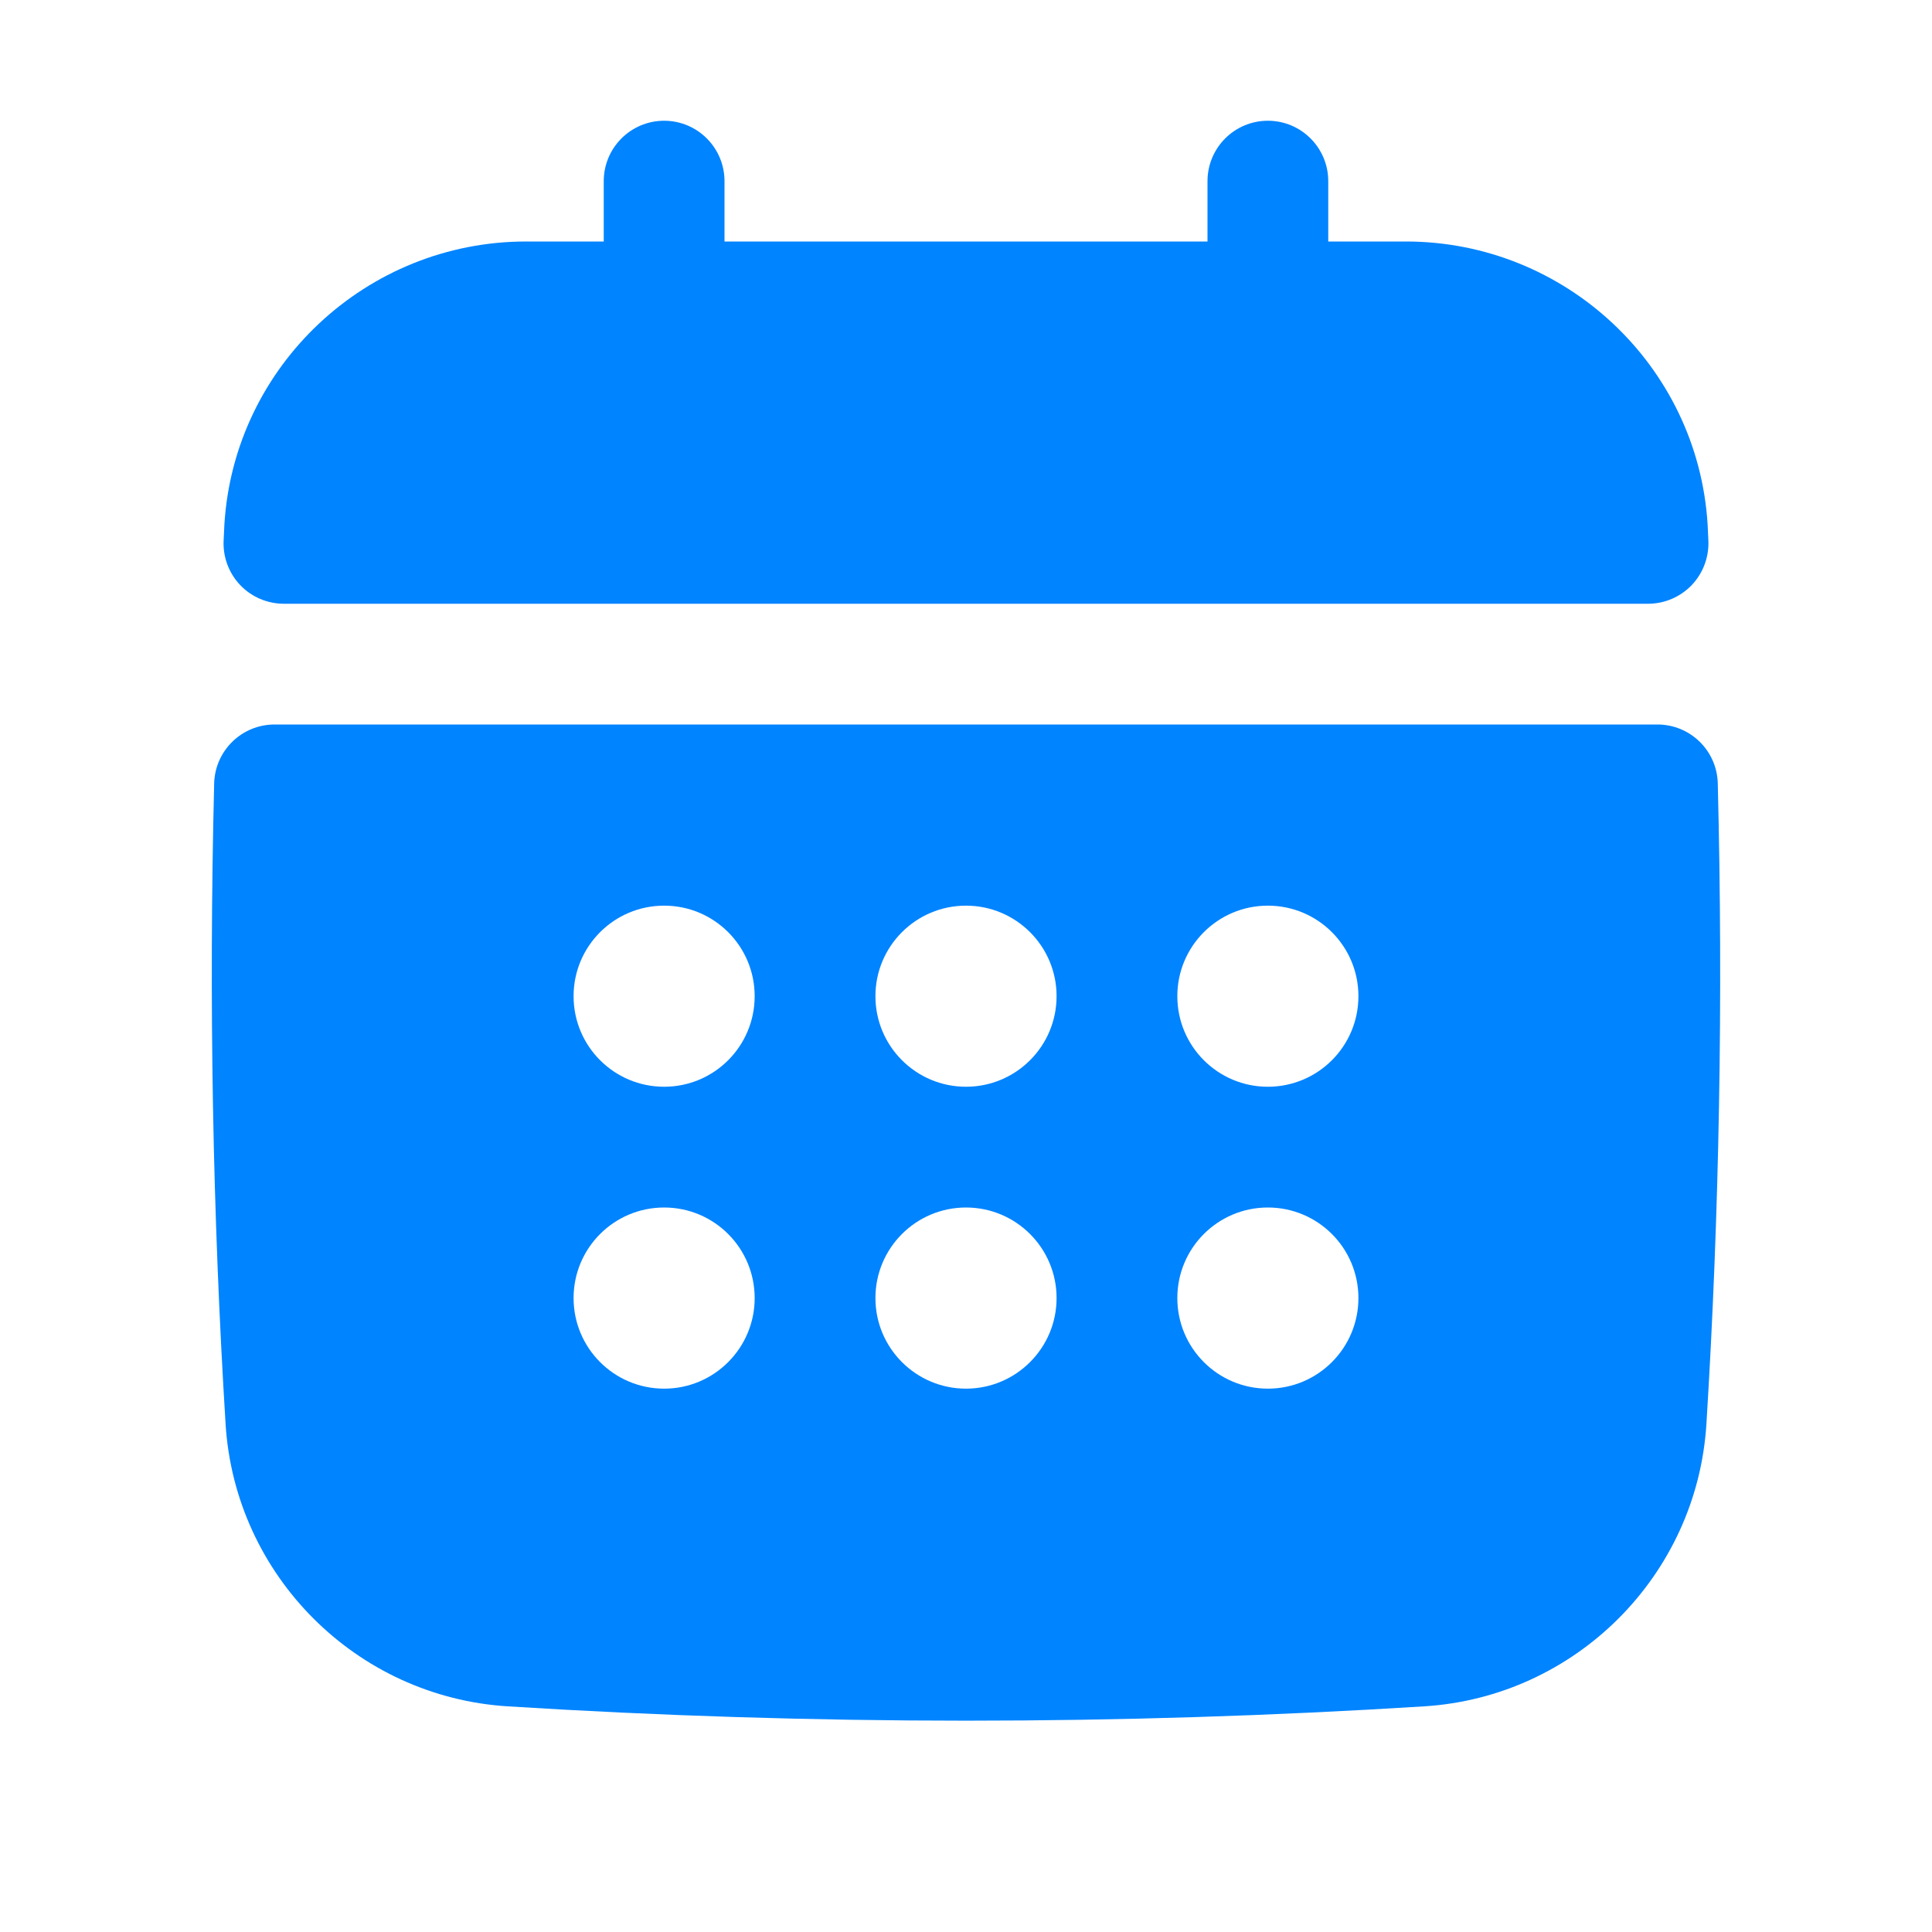 <?xml version="1.0" encoding="UTF-8"?> <svg xmlns="http://www.w3.org/2000/svg" width="34" height="34" viewBox="0 0 34 34" fill="none"><path d="M4.996 10.625H29.003C29.296 10.625 29.575 10.504 29.776 10.292C29.976 10.079 30.08 9.794 30.064 9.501L30.051 9.226C29.878 6.436 27.546 4.25 24.74 4.25H23.375V3.188C23.375 2.601 22.899 2.125 22.312 2.125C21.726 2.125 21.25 2.601 21.25 3.188V4.25H12.75V3.188C12.75 2.601 12.274 2.125 11.688 2.125C11.101 2.125 10.625 2.601 10.625 3.188V4.25H9.26C6.454 4.25 4.121 6.436 3.949 9.228L3.936 9.502C3.919 9.794 4.023 10.079 4.223 10.292C4.424 10.505 4.704 10.625 4.996 10.625Z" fill="#0084FF"></path><path d="M30.23 13.786C30.216 13.21 29.745 12.75 29.168 12.75H4.832C4.255 12.75 3.784 13.21 3.769 13.786C3.674 17.592 3.742 21.386 3.97 25.061C4.136 27.728 6.272 29.864 8.938 30.029C11.613 30.197 14.306 30.281 17 30.281C19.693 30.281 22.387 30.197 25.061 30.029C27.728 29.863 29.864 27.727 30.03 25.061C30.258 21.386 30.326 17.592 30.23 13.786ZM22.312 19.125C21.432 19.125 20.719 18.412 20.719 17.531C20.719 16.651 21.432 15.938 22.312 15.938C23.193 15.938 23.906 16.651 23.906 17.531C23.906 18.412 23.193 19.125 22.312 19.125ZM23.906 22.844C23.906 23.724 23.193 24.438 22.312 24.438C21.432 24.438 20.719 23.724 20.719 22.844C20.719 21.963 21.432 21.25 22.312 21.25C23.193 21.25 23.906 21.963 23.906 22.844ZM11.688 21.25C12.568 21.25 13.281 21.963 13.281 22.844C13.281 23.724 12.568 24.438 11.688 24.438C10.807 24.438 10.094 23.724 10.094 22.844C10.094 21.963 10.807 21.25 11.688 21.25ZM10.094 17.531C10.094 16.651 10.807 15.938 11.688 15.938C12.568 15.938 13.281 16.651 13.281 17.531C13.281 18.412 12.568 19.125 11.688 19.125C10.807 19.125 10.094 18.412 10.094 17.531ZM15.406 22.844C15.406 21.963 16.12 21.25 17 21.25C17.88 21.25 18.594 21.963 18.594 22.844C18.594 23.724 17.88 24.438 17 24.438C16.12 24.438 15.406 23.724 15.406 22.844ZM17 19.125C16.12 19.125 15.406 18.412 15.406 17.531C15.406 16.651 16.12 15.938 17 15.938C17.88 15.938 18.594 16.651 18.594 17.531C18.594 18.412 17.88 19.125 17 19.125Z" fill="#0084FF"></path></svg> 